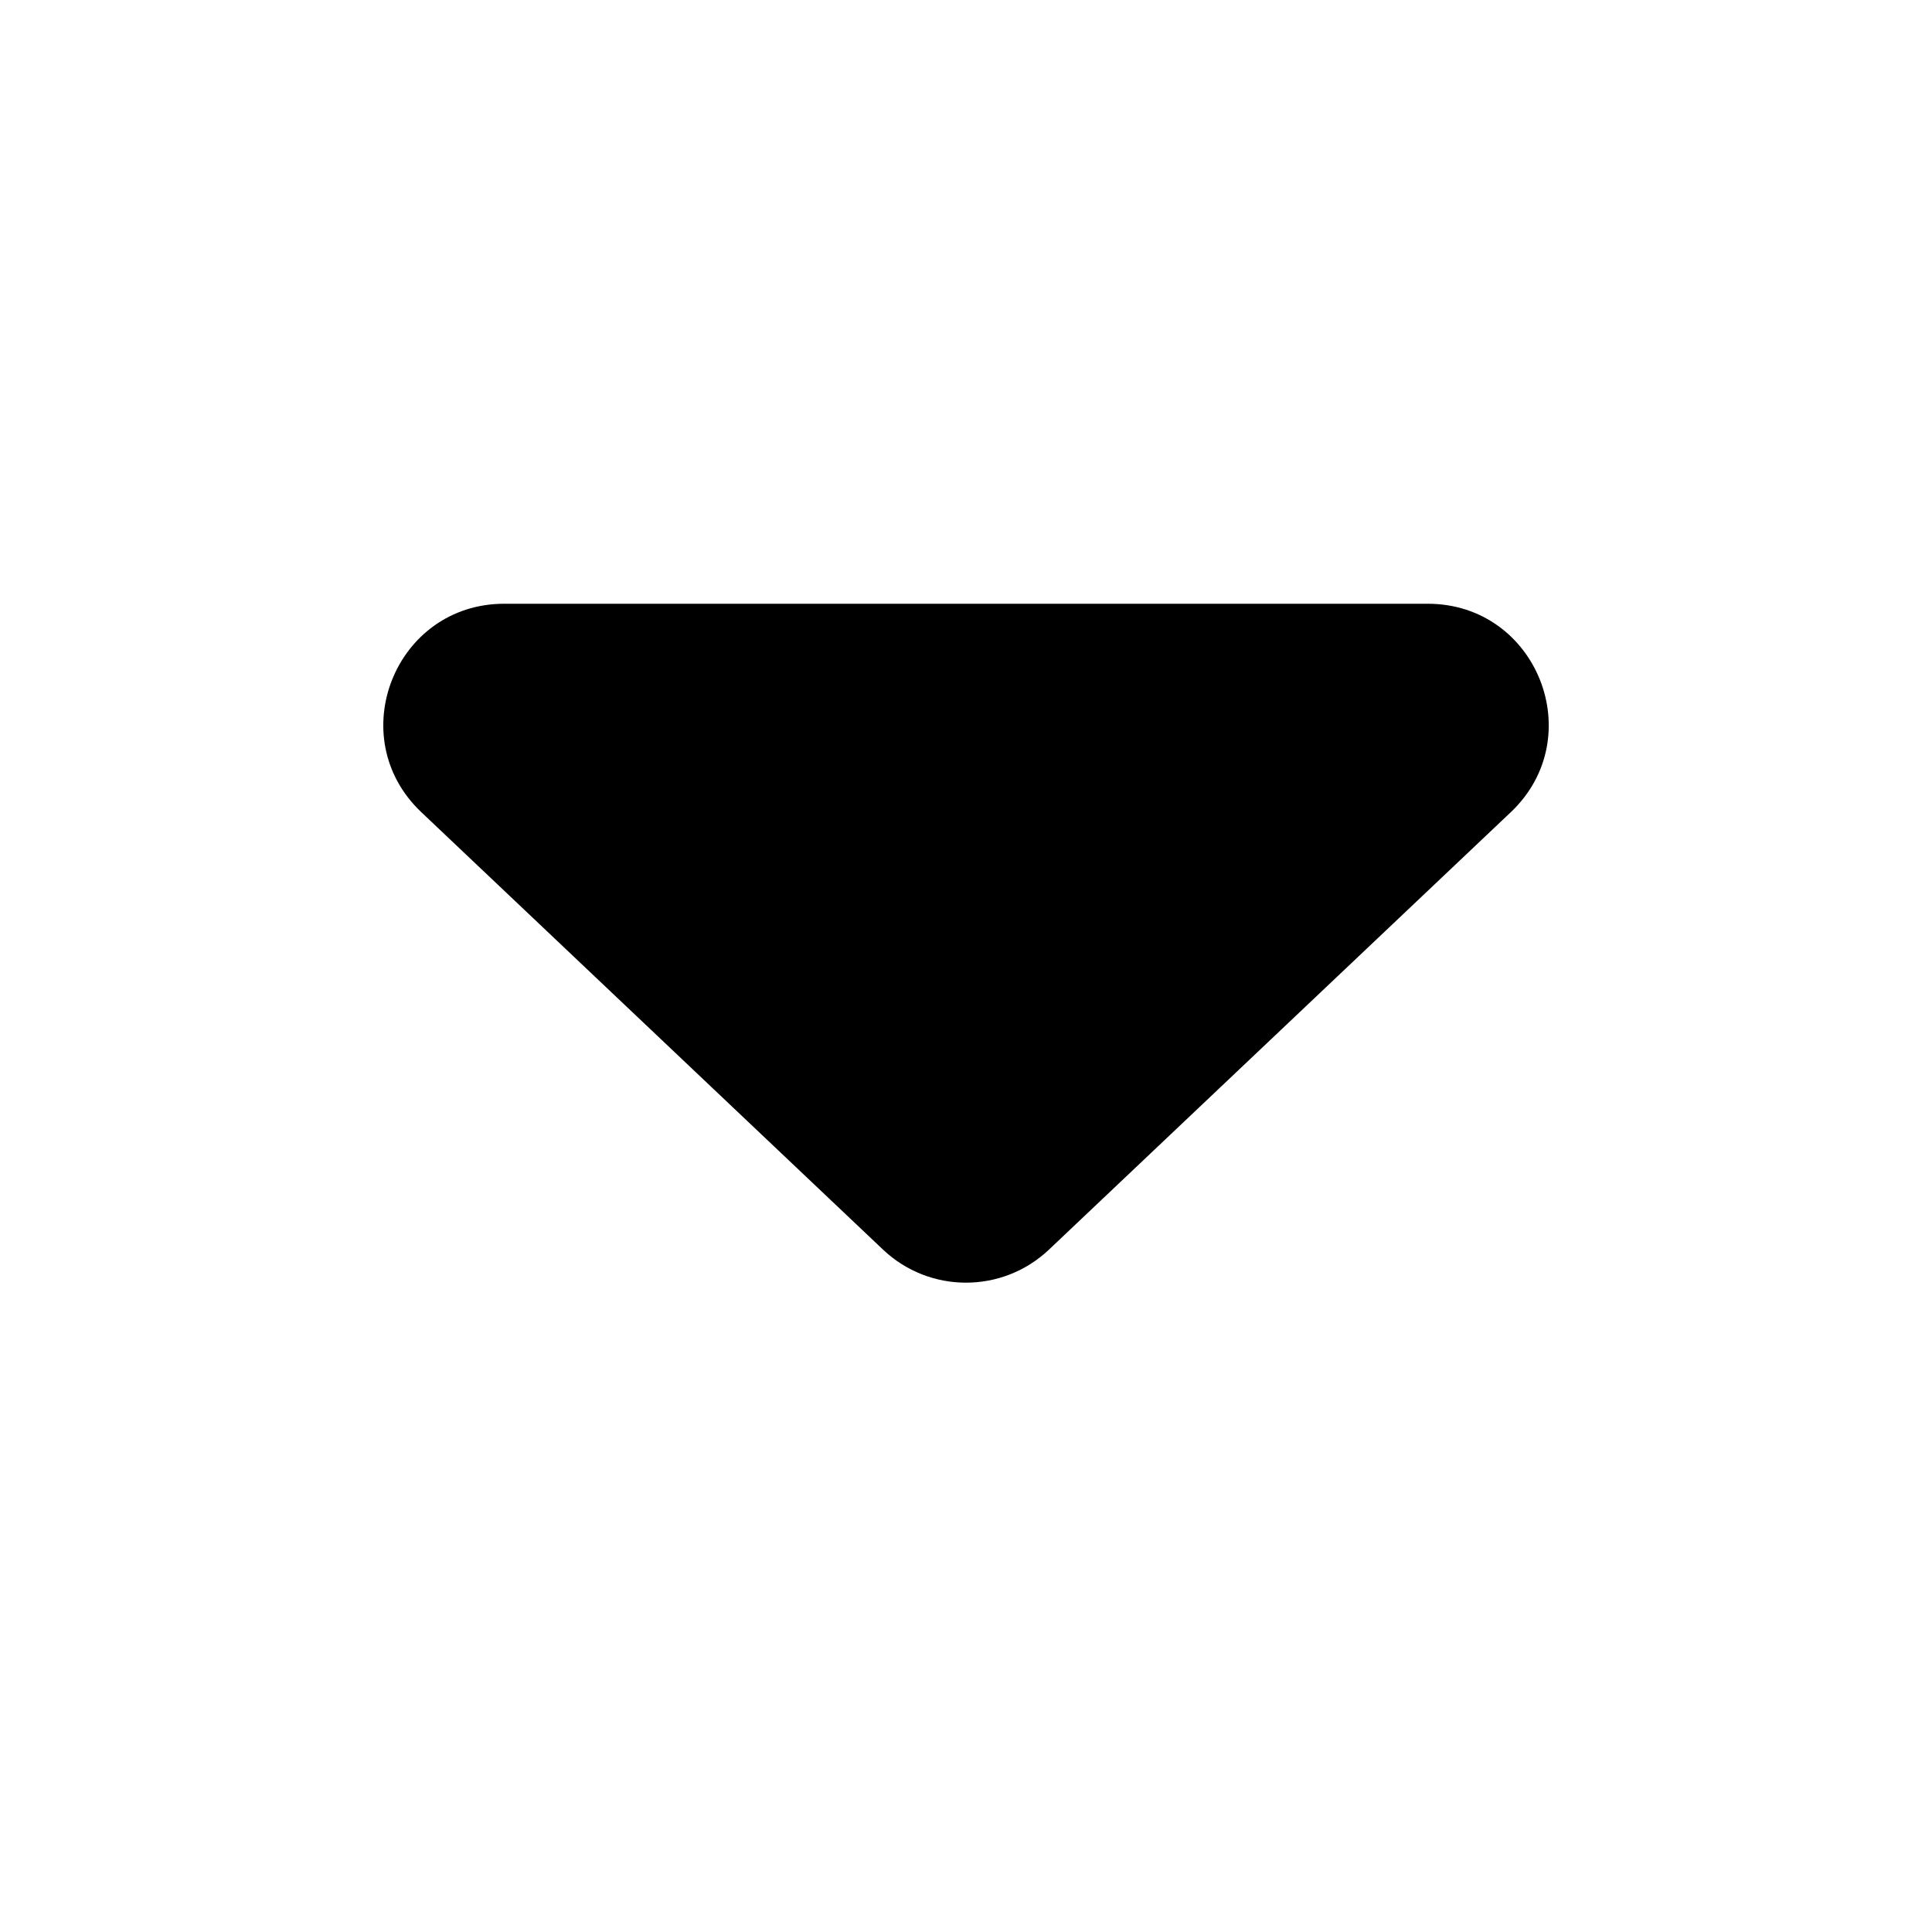 <svg width="16" height="16" viewBox="0 0 16 16" fill="none" xmlns="http://www.w3.org/2000/svg">
<path d="M8.688 10.348C8.302 10.714 7.698 10.714 7.312 10.348L3.489 6.726C2.832 6.104 3.272 5 4.176 5L11.824 5C12.728 5 13.168 6.104 12.512 6.726L8.688 10.348Z" fill="black"/>
</svg>
